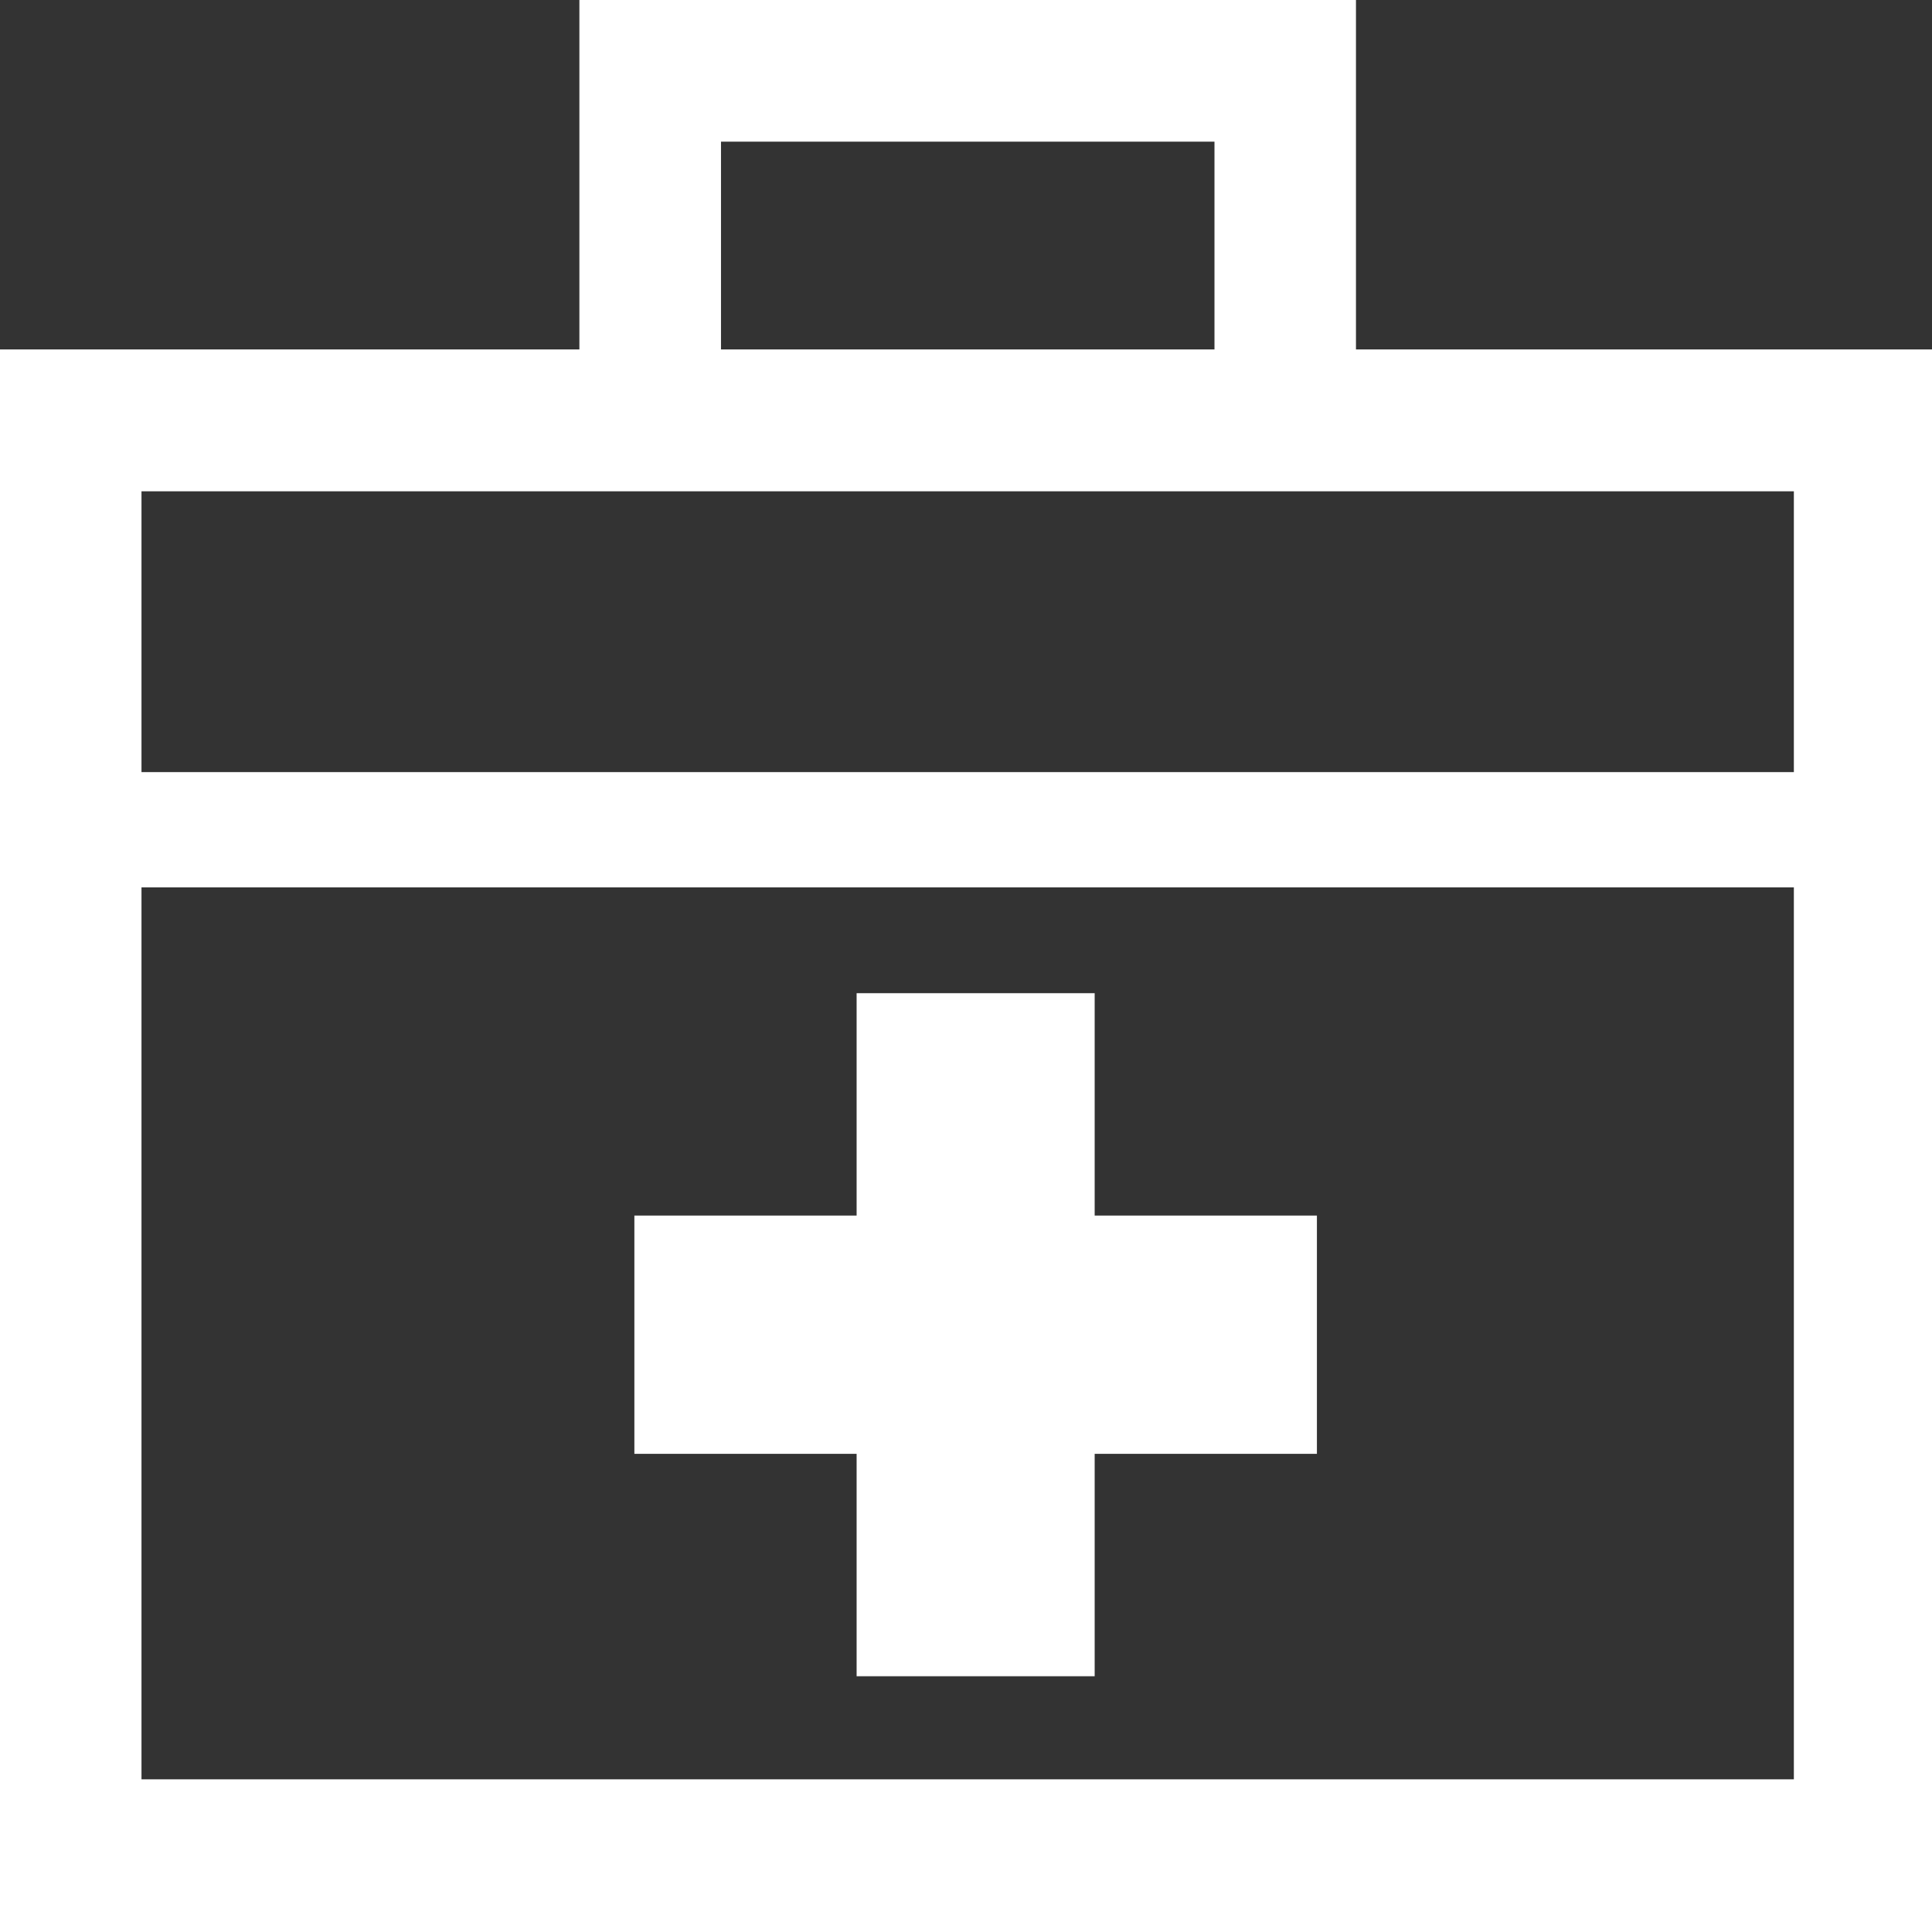 <svg xmlns="http://www.w3.org/2000/svg" width="16.126" height="16" viewBox="0 0 16.126 16"><rect x="0" y="0" width="16.126" height="16" fill="#333333" stroke="none"/><defs><style>.a{fill:#fff;fill-rule:evenodd;}</style></defs><path class="a" d="M0,16V2.916H4.836V0h6.482V2.916h4.808V16ZM10.137,1.182H6.018V2.916h4.119ZM14.973,4.1H1.181V6.443H14.973Zm0,3.305H1.181v7.443H14.973ZM7.15,8.288H9.137v1.856h1.855v1.988H9.137v1.856H7.15V12.132H5.295V10.144H7.15Z"/></svg>